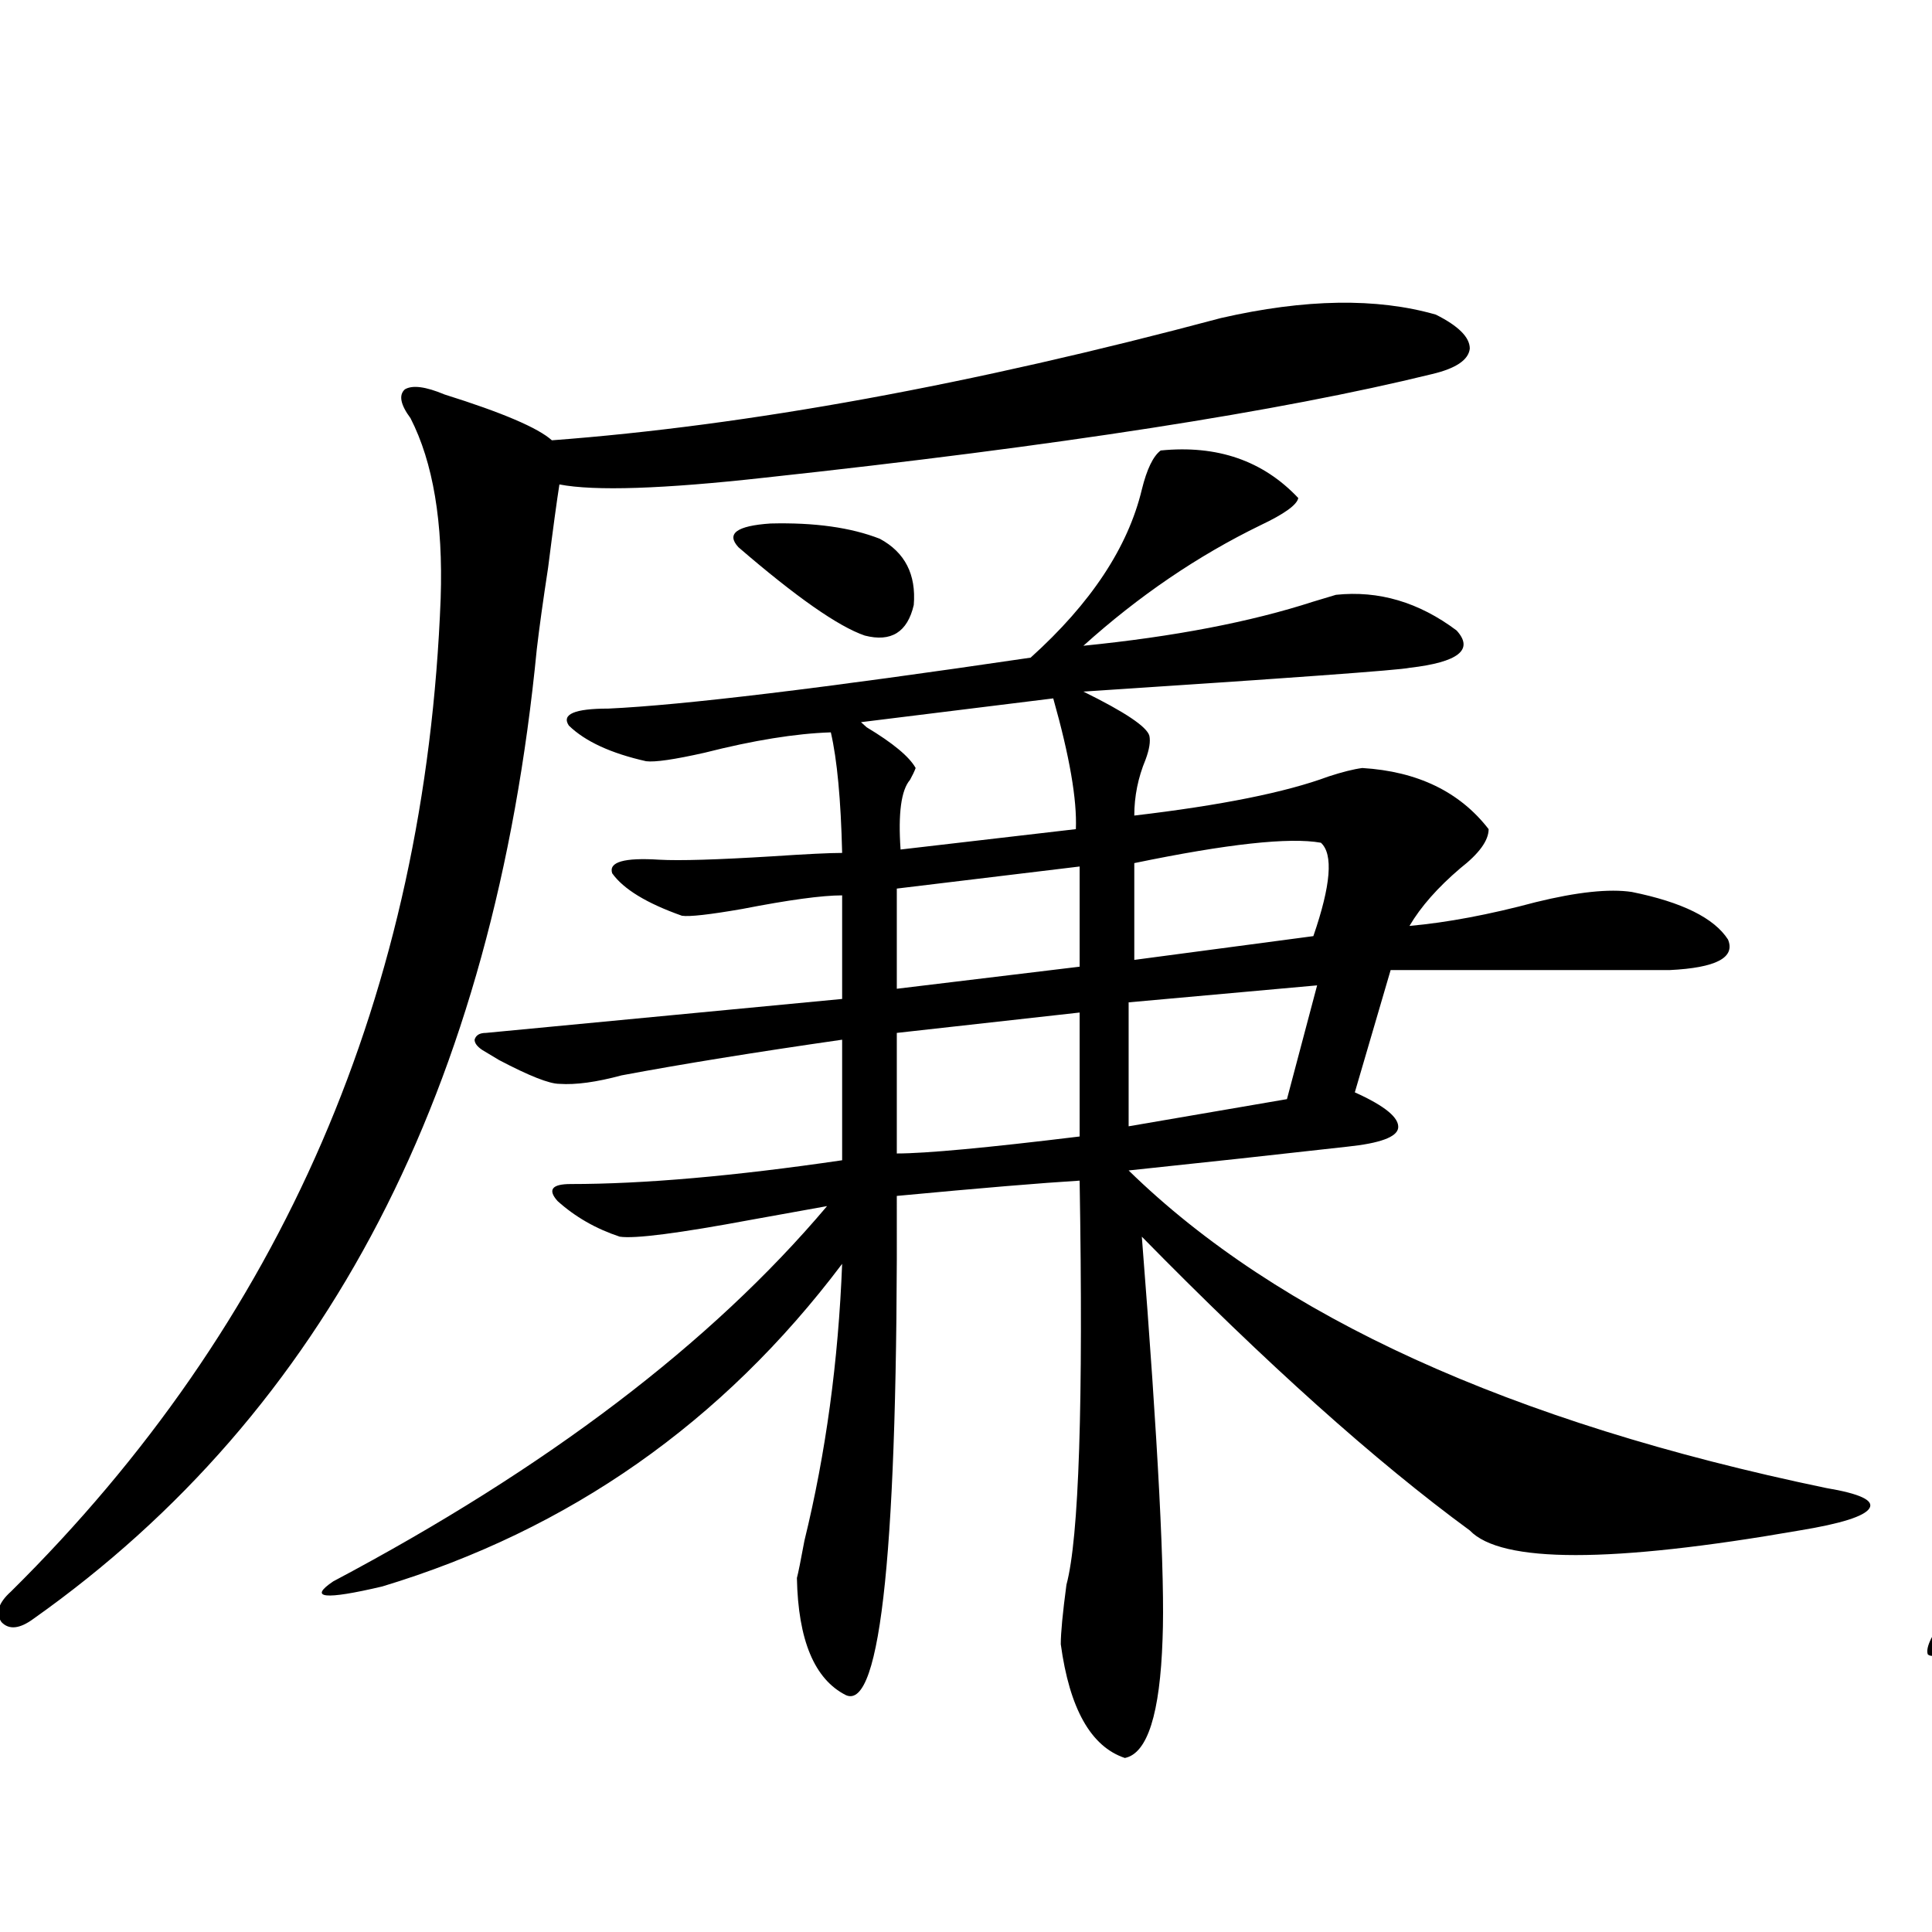 <?xml version="1.0" encoding="utf-8"?>
<!-- Generator: Adobe Illustrator 16.0.0, SVG Export Plug-In . SVG Version: 6.00 Build 0)  -->
<!DOCTYPE svg PUBLIC "-//W3C//DTD SVG 1.1//EN" "http://www.w3.org/Graphics/SVG/1.1/DTD/svg11.dtd">
<svg version="1.1" id="图层_1" xmlns="http://www.w3.org/2000/svg" xmlns:xlink="http://www.w3.org/1999/xlink" x="0px" y="0px"
	 width="1000px" height="1000px" viewBox="0 0 1000 1000" enable-background="new 0 0 1000 1000" xml:space="preserve">
<path d="M631.984,164.613c43.566-9.956,80.639-10.547,111.217-1.758c11.707,5.864,17.561,11.728,17.561,17.578
	c-0.655,5.864-7.164,10.259-19.512,13.184c-78.702,19.336-193.821,37.216-345.357,53.613c-52.682,5.864-88.138,7.031-106.339,3.516
	c-1.311,8.212-3.262,22.563-5.854,43.066c-2.606,17.001-4.558,31.063-5.854,42.188C255.729,563.349,168.901,730.629,17.365,837.855
	c-7.164,5.273-12.683,5.851-16.585,1.758c-3.262-4.696-1.631-9.97,4.878-15.82c140.484-138.867,214.629-310.254,222.434-514.16
	c1.296-39.249-3.902-70.313-15.609-93.164c-5.213-7.031-6.188-12.003-2.927-14.941c3.902-2.335,10.731-1.456,20.487,2.637
	c29.908,9.38,48.444,17.29,55.608,23.73C387.112,220.286,502.552,199.192,631.984,164.613z M251.506,534.633l184.386-17.578v-53.613
	c-10.411,0-27.651,2.349-51.706,7.031c-16.92,2.938-27.316,4.106-31.219,3.516c-18.216-6.44-30.243-13.761-36.097-21.973
	c-1.951-5.851,6.174-8.198,24.39-7.031c10.396,0.591,29.908,0,58.535-1.758c17.561-1.167,29.588-1.758,36.097-1.758
	c-0.655-27.534-2.606-48.34-5.854-62.402c-18.216,0.591-39.999,4.106-65.364,10.547c-15.609,3.516-25.7,4.985-30.243,4.395
	c-18.216-4.093-31.554-10.245-39.999-18.457c-3.902-5.851,2.927-8.789,20.487-8.789c38.368-1.758,111.217-10.547,218.531-26.367
	c31.219-28.125,50.396-57.129,57.56-87.012c2.592-10.547,5.854-17.276,9.756-20.215c29.268-2.925,53.002,5.273,71.218,24.609
	c-0.655,3.516-7.164,8.212-19.512,14.063c-32.529,15.82-63.093,36.626-91.705,62.402c46.828-4.683,86.492-12.305,119.021-22.852
	c5.854-1.758,9.756-2.925,11.707-3.516c22.104-2.335,42.926,3.817,62.438,18.457c9.101,9.97,0.976,16.411-24.39,19.336
	c-5.213,1.181-61.462,5.273-168.776,12.305c21.463,10.547,32.835,18.169,34.146,22.852c0.641,2.938,0,7.031-1.951,12.305
	c-3.902,9.38-5.854,19.048-5.854,29.004c44.877-5.273,78.367-12.003,100.485-20.215c7.149-2.335,13.003-3.804,17.561-4.395
	c28.612,1.758,50.396,12.305,65.364,31.641c0,5.864-4.878,12.606-14.634,20.215c-11.707,9.97-20.487,19.927-26.341,29.883
	c19.512-1.758,41.295-5.851,65.364-12.305c21.463-5.273,38.048-7.031,49.755-5.273c26.006,5.273,42.591,13.485,49.755,24.609
	c3.902,9.38-6.188,14.653-30.243,15.82H719.787l-18.536,63.281c15.609,7.031,23.079,13.184,22.438,18.457
	c-0.655,4.696-9.436,7.91-26.341,9.668c-36.432,4.106-74.145,8.212-113.168,12.305c77.392,75.586,197.709,130.38,360.967,164.355
	c17.561,2.938,25.03,6.454,22.438,10.547c-2.606,4.106-14.634,7.91-36.097,11.426c-97.559,17.001-154.478,17.001-170.728,0
	c-48.779-35.733-105.363-86.421-169.752-152.051c8.445,107.227,12.027,176.66,10.731,208.301
	c-1.311,38.672-7.805,59.175-19.512,61.523c-17.561-5.864-28.627-25.488-33.17-58.887c0-5.864,0.976-16.122,2.927-30.762
	c6.494-24.019,8.78-93.741,6.829-209.18c-19.512,1.181-51.065,3.817-94.632,7.91c0.641,180.478-8.14,266.597-26.341,258.398
	c-16.265-8.212-24.725-28.427-25.365-60.645c0.641-2.335,1.951-8.789,3.902-19.336c11.052-45.112,17.561-92.862,19.512-143.262
	c-61.797,82.04-141.14,137.7-238.043,166.992c-29.923,7.031-38.383,6.152-25.365-2.637
	c110.562-58.585,195.758-123.335,255.604-194.238c-9.756,1.758-22.773,4.106-39.023,7.031c-37.728,7.031-60.486,9.97-68.291,8.789
	c-12.362-4.093-23.094-10.245-32.194-18.457c-5.213-5.851-2.927-8.789,6.829-8.789c37.713,0,84.541-4.093,140.484-12.305v-62.402
	c-44.877,6.454-82.925,12.606-114.144,18.457c-13.018,3.516-23.749,4.985-32.194,4.395c-5.213,0-15.609-4.093-31.219-12.305
	c-3.902-2.335-6.829-4.093-8.78-5.273c-2.606-1.758-3.902-3.516-3.902-5.273C246.293,535.813,248.244,534.633,251.506,534.633z
	 M382.234,283.266c-6.509-7.031-0.976-11.124,16.585-12.305c22.759-0.577,41.615,2.06,56.584,7.91
	c13.003,7.031,18.856,18.457,17.561,34.277c-3.262,14.063-11.707,19.336-25.365,15.82
	C433.94,324.286,412.143,309.056,382.234,283.266z M545.157,361.488l-99.51,12.305l2.927,2.637
	c13.658,8.212,22.104,15.243,25.365,21.094c-0.655,1.758-1.631,3.817-2.927,6.152c-4.558,5.273-6.188,17.29-4.878,36.035
	l90.729-10.547C557.505,413.935,553.603,391.371,545.157,361.488z M558.815,448.5l-94.632,11.426v51.855l94.632-11.426V448.5z
	 M558.815,524.086l-94.632,10.547v62.402c14.954,0,46.493-2.925,94.632-8.789V524.086z M681.739,510.023l-97.559,8.789v64.16
	l81.949-14.063L681.739,510.023z M683.69,436.195c-16.265-2.925-48.459,0.591-96.583,10.547v50.098l92.681-12.305
	C688.889,458.168,690.185,442.06,683.69,436.195z"/>
<path d="M1706.104,138.246c40.975-1.167,69.907,5.273,86.827,19.336c7.149,11.728-10.411,20.806-52.682,27.246
	c-134.631,21.094-292.676,37.216-474.135,48.34c-22.118,318.755-104.723,523.54-247.799,614.355
	c-11.066,8.198-17.896,11.124-20.487,8.789c-1.311-3.516,2.271-10.849,10.731-21.973c121.613-128.32,185.682-314.648,192.19-558.984
	c0.641-26.944-5.213-51.855-17.561-74.707c-5.213-8.789-7.164-15.229-5.854-19.336c1.296-5.851,28.933-0.288,82.925,16.699
	c6.494,1.758,11.372,3.228,14.634,4.395c76.096-5.273,182.1-20.503,318.041-45.703
	C1652.768,145.579,1690.495,139.427,1706.104,138.246z M1761.713,506.508c5.198,2.349,13.323,6.152,24.39,11.426
	c19.512,8.789,32.515,15.532,39.023,20.215c19.512,9.38,20.808,20.215,3.902,32.52c-9.115,8.212-19.512,26.669-31.219,55.371
	c-17.561,41.61-31.554,69.434-41.95,83.496c-8.46,12.896-15.609,15.243-21.463,7.031c-9.115-12.305-17.896-20.503-26.341-24.609
	c-40.975,1.758-86.507,5.864-136.582,12.305c1.951,3.516,2.592,6.454,1.951,8.789c-2.606,8.789-0.655,42.188,5.854,100.195
	c1.951,37.491-12.362,70.89-42.926,100.195c-9.115,8.789-17.24,8.198-24.39-1.758c-18.871-27.548-47.804-53.915-86.827-79.102
	c-5.213-3.516-7.805-5.864-7.805-7.031c0.641-1.758,3.902-1.758,9.756,0c61.782,12.882,92.025,13.472,90.729,1.758
	c5.198-7.622,7.47-30.46,6.829-68.555c0-7.608,0-13.184,0-16.699c0-10.547-1.631-20.792-4.878-30.762
	c-5.854,1.181-15.609,2.938-29.268,5.273c-11.066,1.181-19.512,2.349-25.365,3.516c-50.73,5.273-85.852,15.532-105.363,30.762
	c-7.164,8.212-24.39,0.879-51.706-21.973c-7.805-7.031-7.805-14.64,0-22.852c18.201-3.516,21.463-21.973,9.756-55.371
	c-11.066-31.641-32.194-57.706-63.413-78.223c-7.805-4.683-10.731-8.789-8.78-12.305s7.47-4.972,16.585-4.395
	c33.811,3.516,58.535,9.091,74.145,16.699c13.658,3.516,19.512,9.97,17.561,19.336c-0.655,21.094,3.247,58.008,11.707,110.742
	c103.412-15.82,182.1-26.655,236.092-32.52c54.633-5.273,95.607-6.44,122.924-3.516c10.396-28.702,17.226-57.129,20.487-85.254
	c3.247-29.292,2.271-48.34-2.927-57.129c-4.558-9.956-5.213-16.397-1.951-19.336
	C1743.497,501.825,1750.646,502.415,1761.713,506.508z M1642.691,257.777c72.834,10.547,109.266,29.595,109.266,57.129
	c-13.018,9.38-32.85,37.793-59.511,85.254c-22.118,39.263-37.072,60.356-44.877,63.281c-10.411,2.938-18.536,0.591-24.39-7.031
	c-3.902-4.683-7.805-7.91-11.707-9.668c-106.019,15.82-170.087,26.079-192.19,30.762c-3.902,11.728-11.066,15.82-21.463,12.305
	c-8.46-3.516-15.944-13.472-22.438-29.883c-1.951-3.516-5.213-11.124-9.756-22.852c-14.313-41.597-33.505-73.237-57.56-94.922
	c-7.164-9.956-9.436-17.276-6.829-21.973c1.951-4.683,9.421-7.608,22.438-8.789c5.854,1.758,14.634,2.349,26.341,1.758
	c13.003-0.577,20.152-1.758,21.463-3.516C1488.549,292.055,1578.943,274.778,1642.691,257.777z M1615.375,491.566
	c41.615,0,71.858,15.532,90.729,46.582c-22.118,8.212-43.261,23.73-63.413,46.582l0.976,0.879
	c14.954,11.138,20.808,17.88,17.561,20.215c0,2.938-30.243,7.333-90.729,13.184c-46.828,4.696-86.187,8.789-118.046,12.305
	c-4.558,14.063-10.411,19.927-17.561,17.578c-7.164-2.925-13.658-12.882-19.512-29.883c-11.066-33.398-25.045-59.175-41.95-77.344
	c-14.313-18.745,6.174-22.852,61.462-12.305C1513.579,527.024,1573.745,514.418,1615.375,491.566z M1599.766,299.086
	c-6.509,0-20.167,1.758-40.975,5.273c-53.992,8.212-116.43,17.578-187.313,28.125l19.512,55.371
	c2.592-0.577,6.494-1.758,11.707-3.516c52.026-14.063,93.977-24.609,125.851-31.641c17.561-2.925,32.194-2.637,43.901,0.879
	c14.299,6.454,16.585,12.017,6.829,16.699c-62.438,22.274-124.555,33.7-186.337,34.277c-0.655,0,2.927,9.091,10.731,27.246
	c6.494,15.243,9.756,23.442,9.756,24.609c51.371-8.789,98.854-17.578,142.436-26.367c9.756-2.335,16.905-3.804,21.463-4.395
	c14.954,0,28.292,2.349,39.999,7.031c14.299-10.547,25.03-44.522,32.194-101.953c0-0.577,0-2.046,0-4.395
	C1653.423,300.556,1636.838,291.478,1599.766,299.086z M1607.57,534.633c-5.854-2.335-37.072-0.288-93.656,6.152
	c-33.17,3.516-58.215,6.152-75.12,7.91c0.641,25.2,3.902,46.005,9.756,62.402c81.294-8.789,129.098-15.229,143.411-19.336
	c7.805-3.516,13.979-13.184,18.536-29.004C1614.399,546.938,1613.424,537.571,1607.57,534.633z"/>
</svg>
